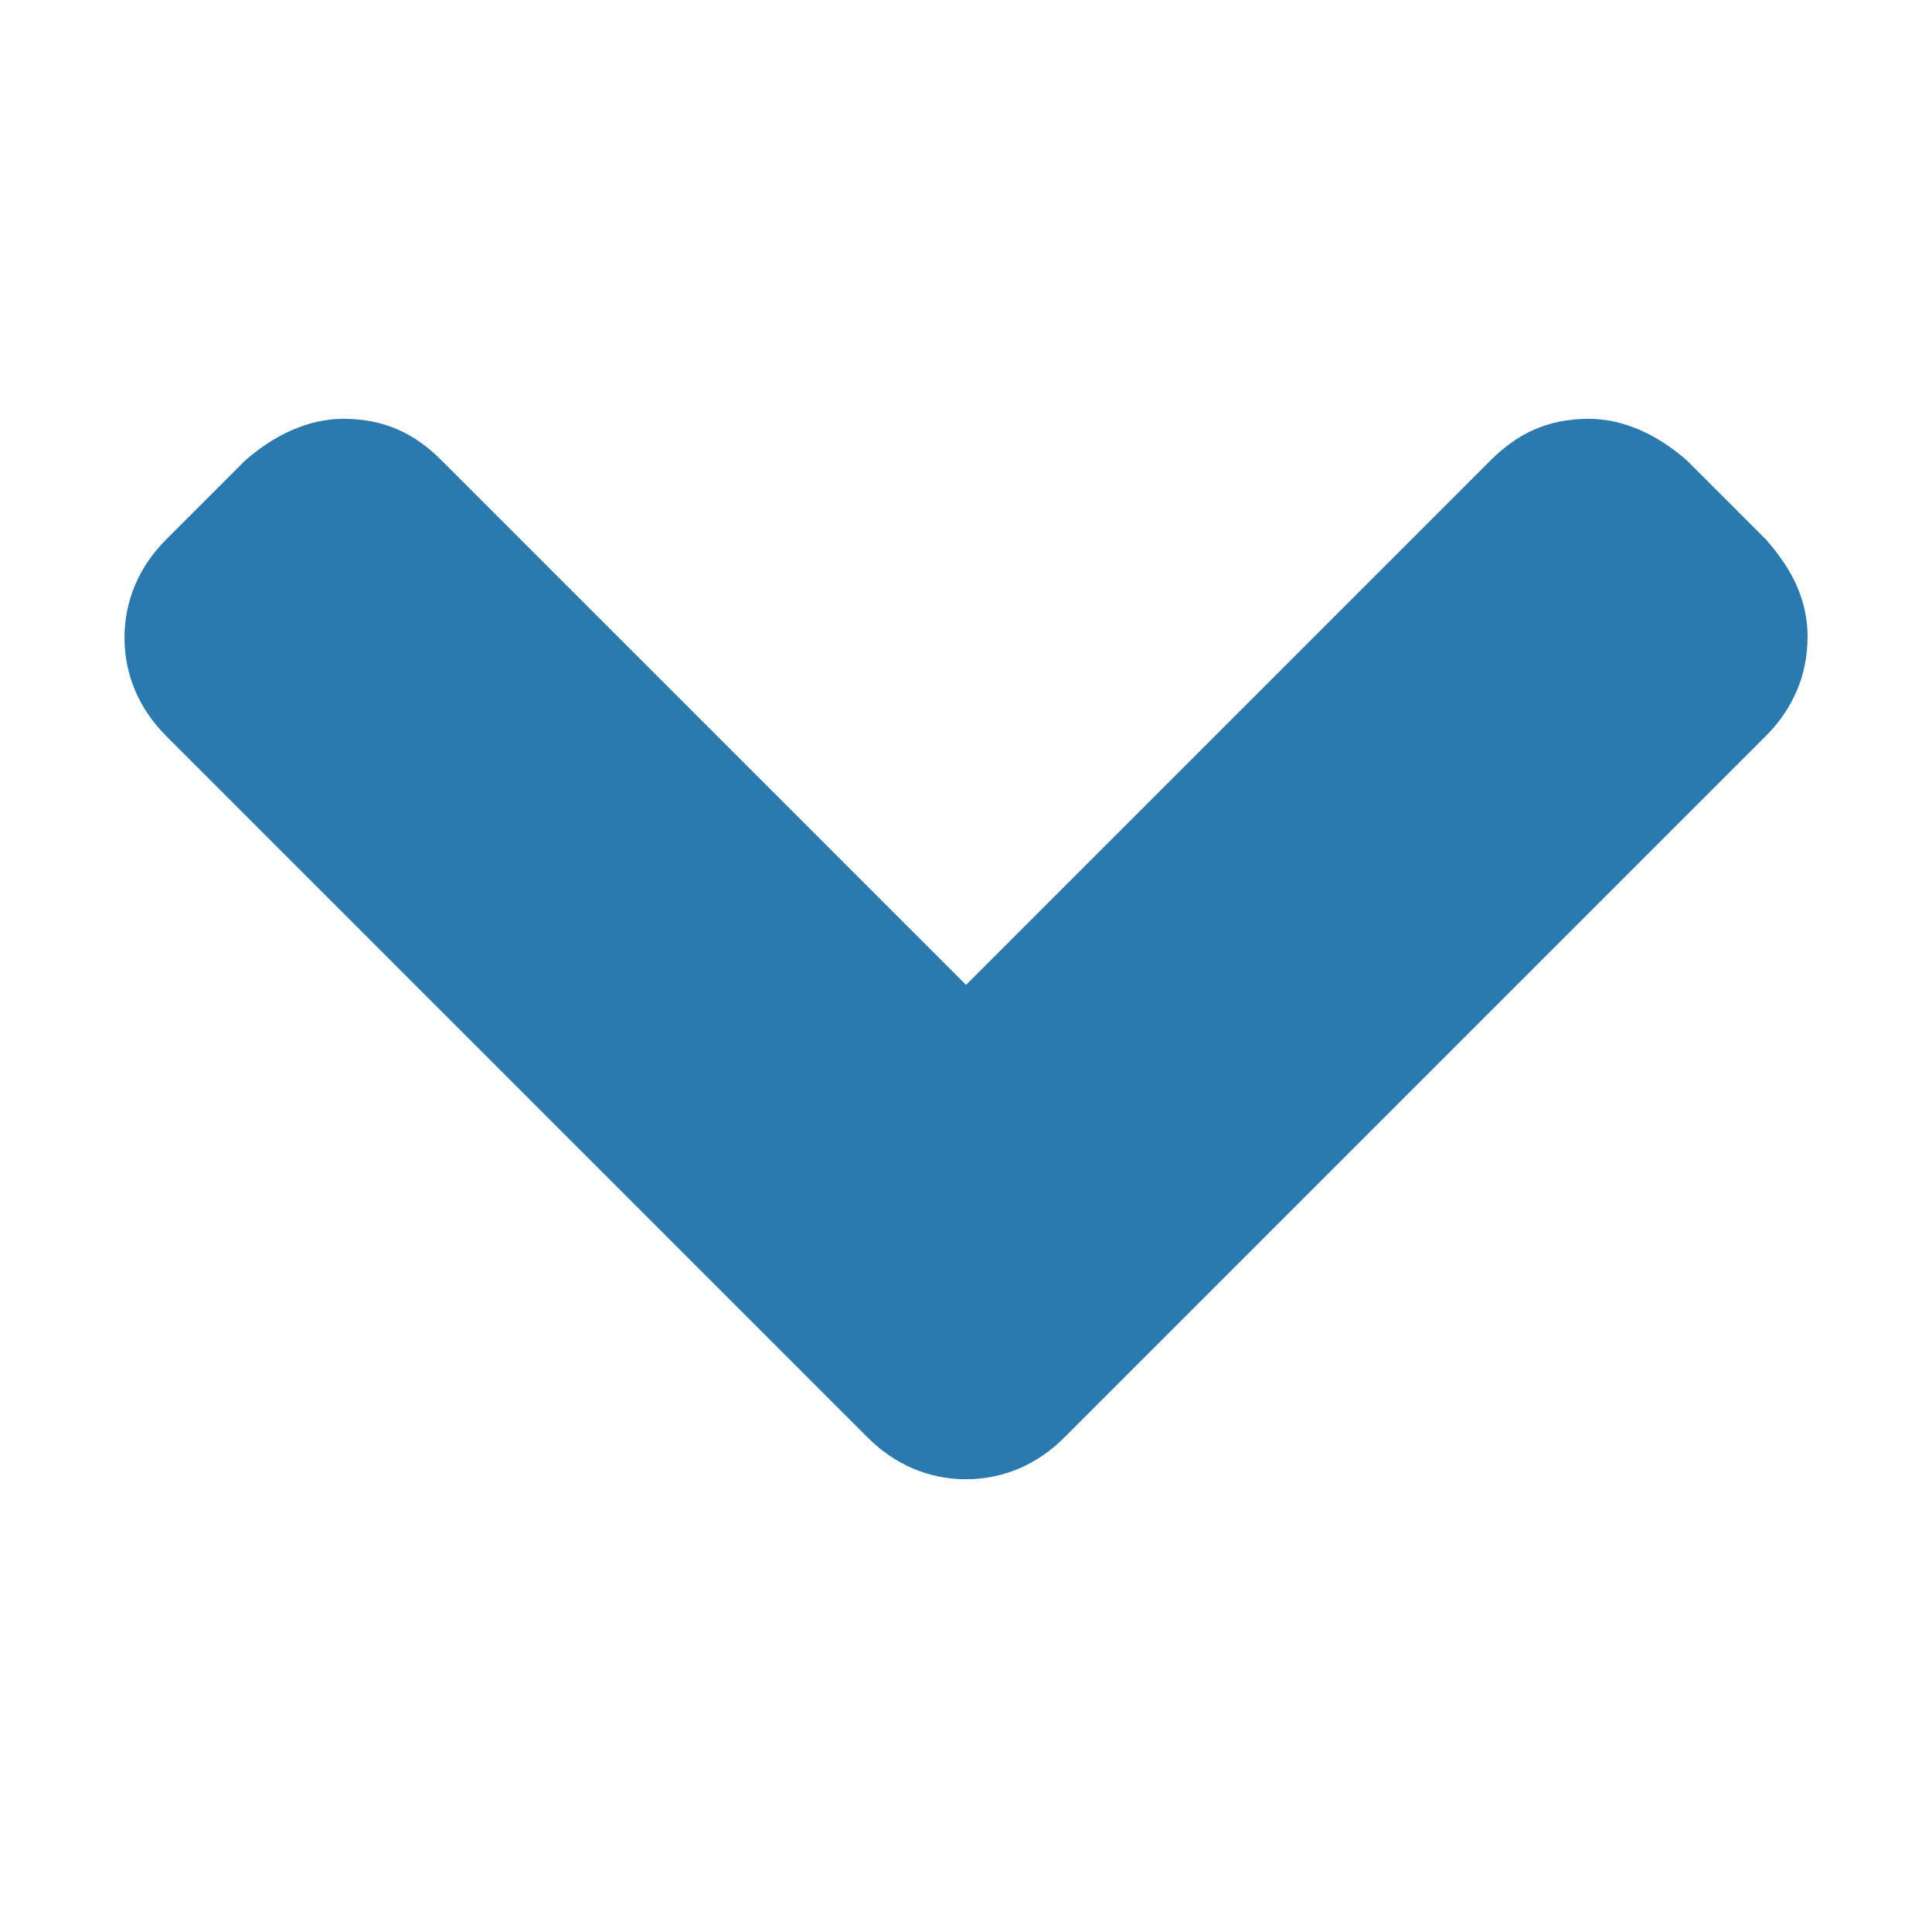 <svg xmlns="http://www.w3.org/2000/svg" class="icon-defaults" fill="#2A7AB0" viewBox="0 0 32 32">
    <path d="M29.938 10.563c0 0.625-0.25 1.188-0.688 1.625l-11.625 11.625c-0.438 0.438-1 0.688-1.625 0.688s-1.188-0.25-1.625-0.688l-11.625-11.625c-0.438-0.438-0.688-1-0.688-1.625s0.25-1.188 0.688-1.625l1.313-1.313c0.5-0.438 1.063-0.688 1.625-0.688 0.688 0 1.188 0.25 1.625 0.688l8.688 8.688 8.688-8.688c0.438-0.438 0.938-0.688 1.625-0.688 0.563 0 1.125 0.25 1.625 0.688l1.313 1.313c0.438 0.5 0.688 1 0.688 1.625z">
    </path>
</svg>
